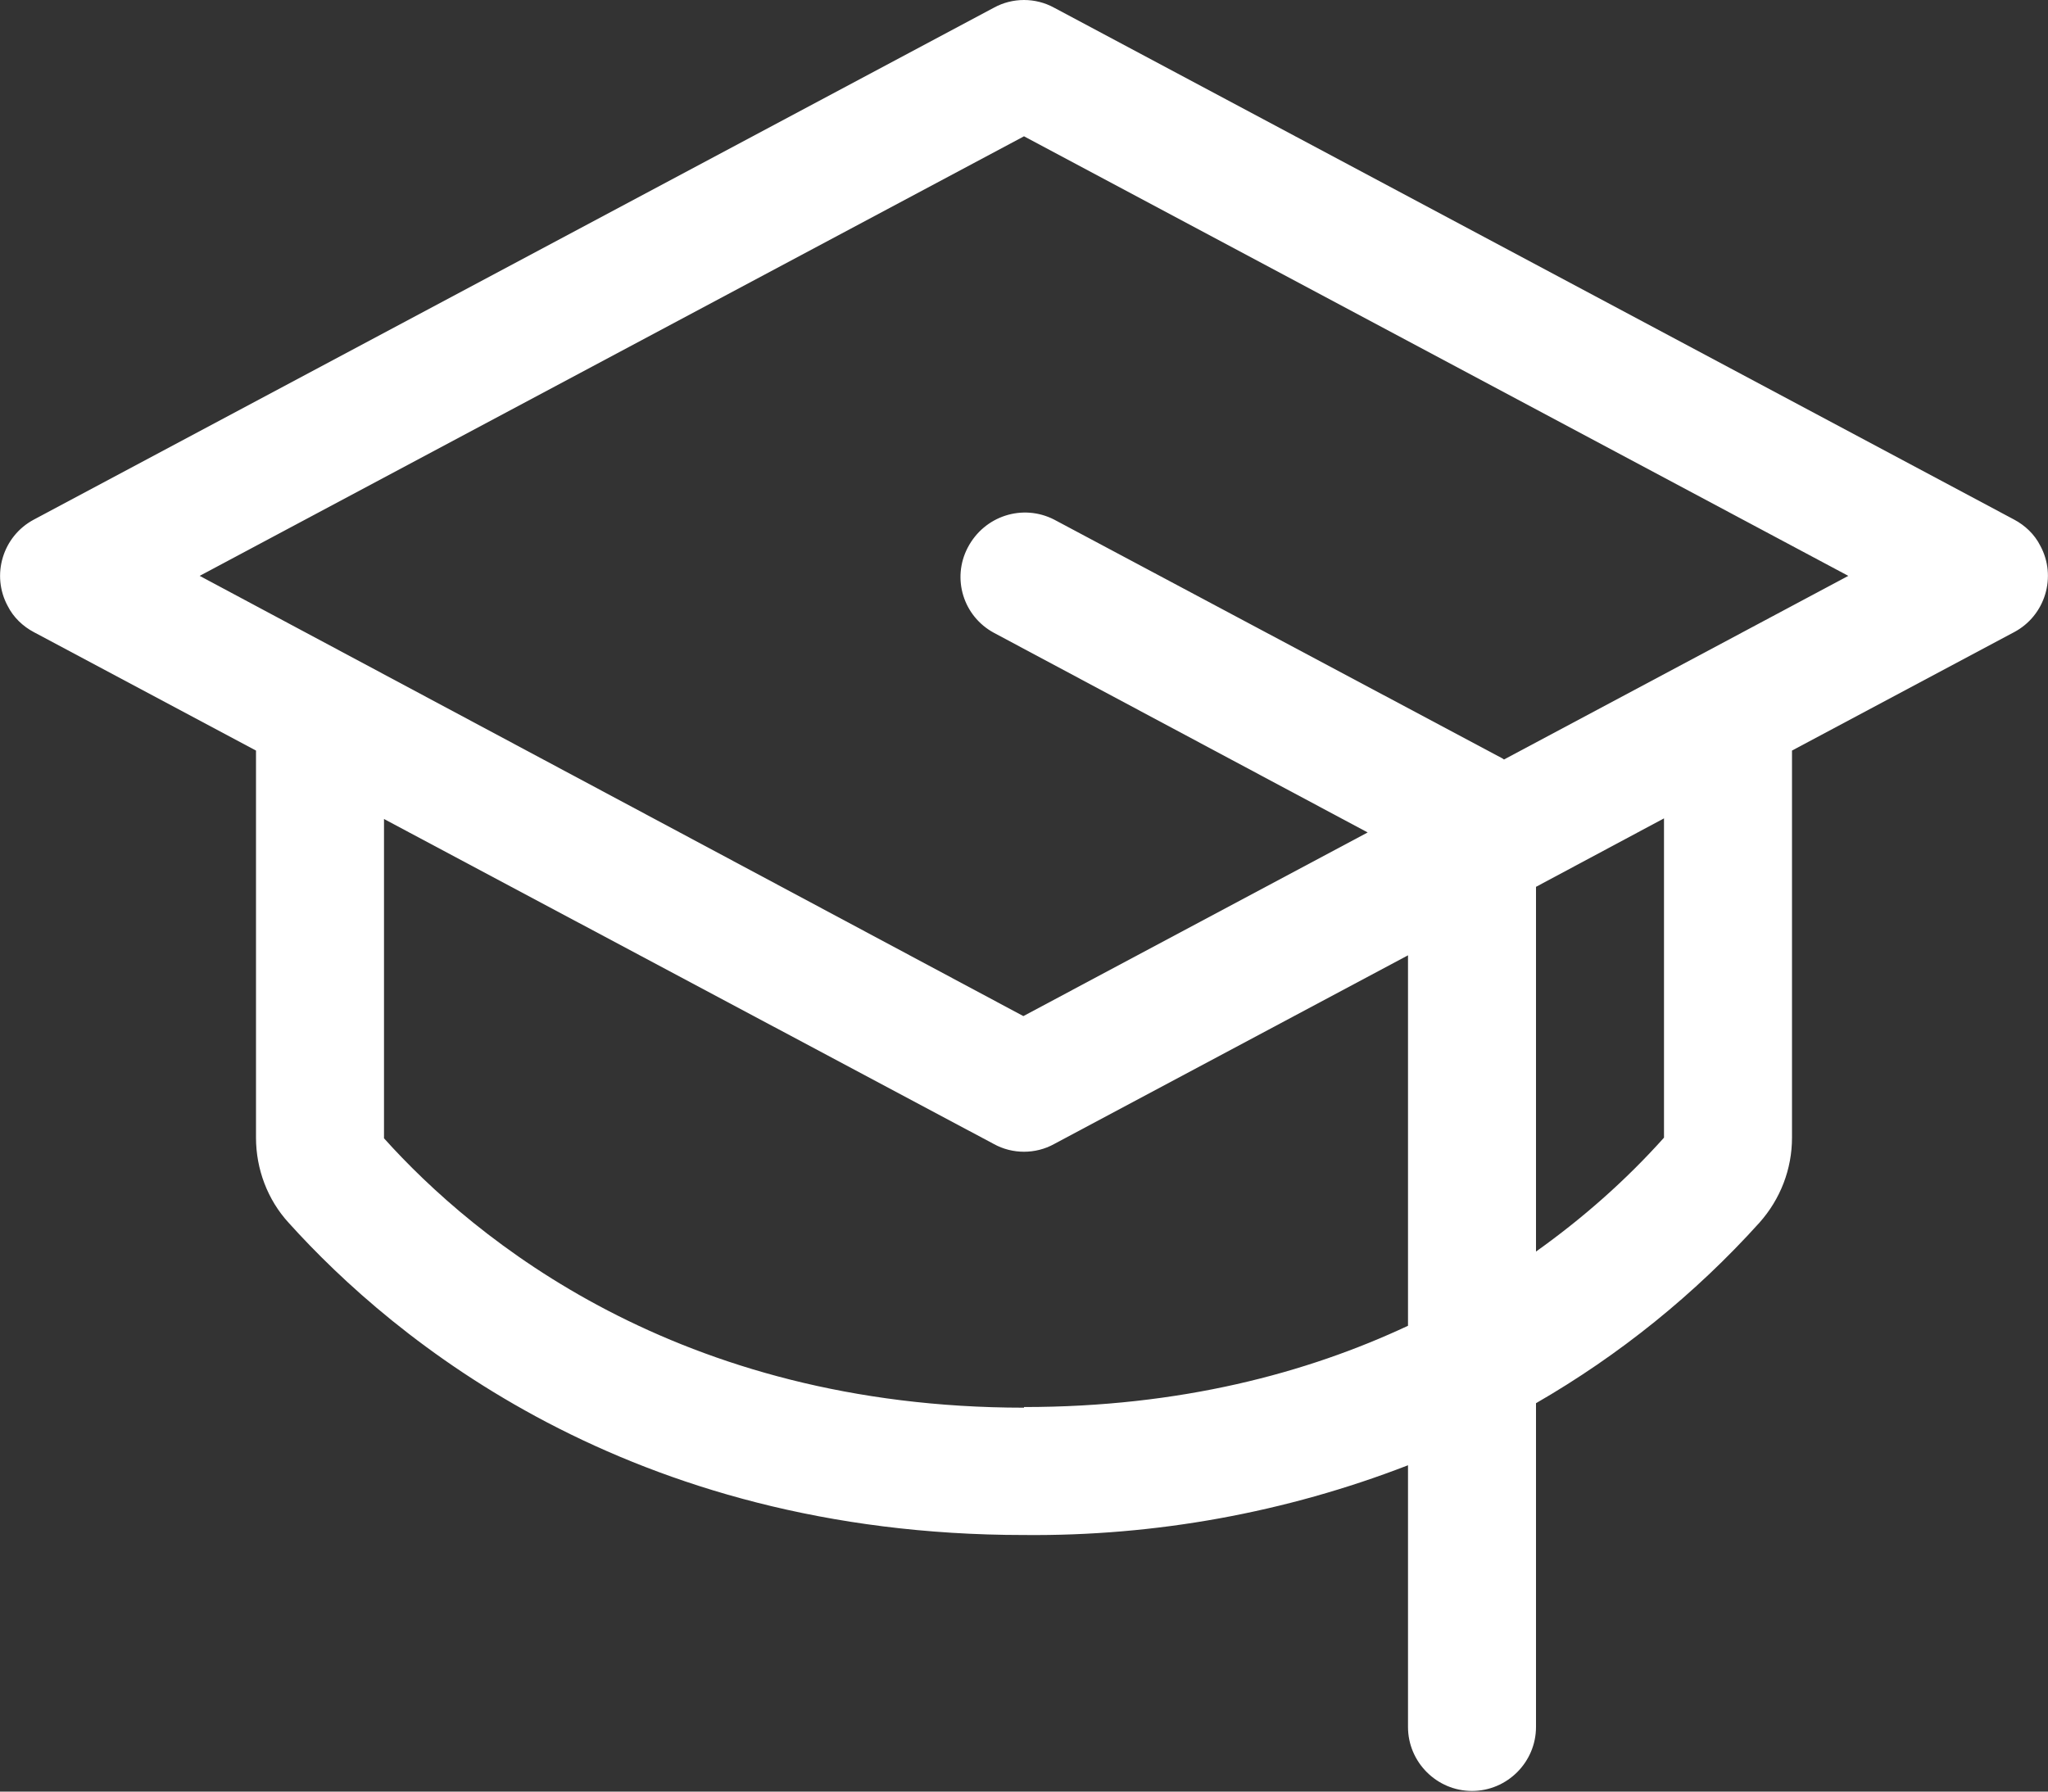<?xml version="1.0" encoding="UTF-8"?>
<svg id="Layer_2" data-name="Layer 2" xmlns="http://www.w3.org/2000/svg" viewBox="0 0 32 28">
  <rect x="0" y="0" width="32" height="28" fill="#333333" stroke="none"/>
  <defs>
    <style>
      .cls-1 {
        fill: #fff;
      }
    </style>
  </defs>
  <g id="Layer_19" data-name="Layer 19">
    <path class="cls-1" d="M31.47,8.12L16.47.12c-.29-.16-.65-.16-.94,0L.53,8.12c-.49.26-.67.87-.41,1.35.09.18.24.32.41.41l3.47,1.85v6.05c0,.49.18.97.51,1.33,1.64,1.82,5.31,4.88,11.49,4.88,2.05.02,4.09-.35,6-1.09v4.09c0,.55.45,1,1,1s1-.45,1-1v-5.06c1.3-.75,2.48-1.7,3.49-2.82.33-.37.51-.84.51-1.33v-6.05l3.47-1.85c.49-.26.67-.87.41-1.35-.09-.18-.24-.32-.41-.41ZM16,22c-5.41,0-8.59-2.64-10-4.21v-4.99l9.53,5.08c.29.16.65.16.94,0l5.53-2.95v5.79c-1.58.74-3.56,1.27-6,1.27ZM26,17.78c-.6.67-1.27,1.26-2,1.78v-5.7l2-1.07v4.98ZM23.5,11.87l-.03-.02-7-3.73c-.49-.25-1.09-.06-1.35.44-.25.48-.07,1.07.41,1.33l5.84,3.12-5.38,2.87L3.12,9,16,2.13l12.88,6.87-5.38,2.87Z"/>
  </g>
</svg>
